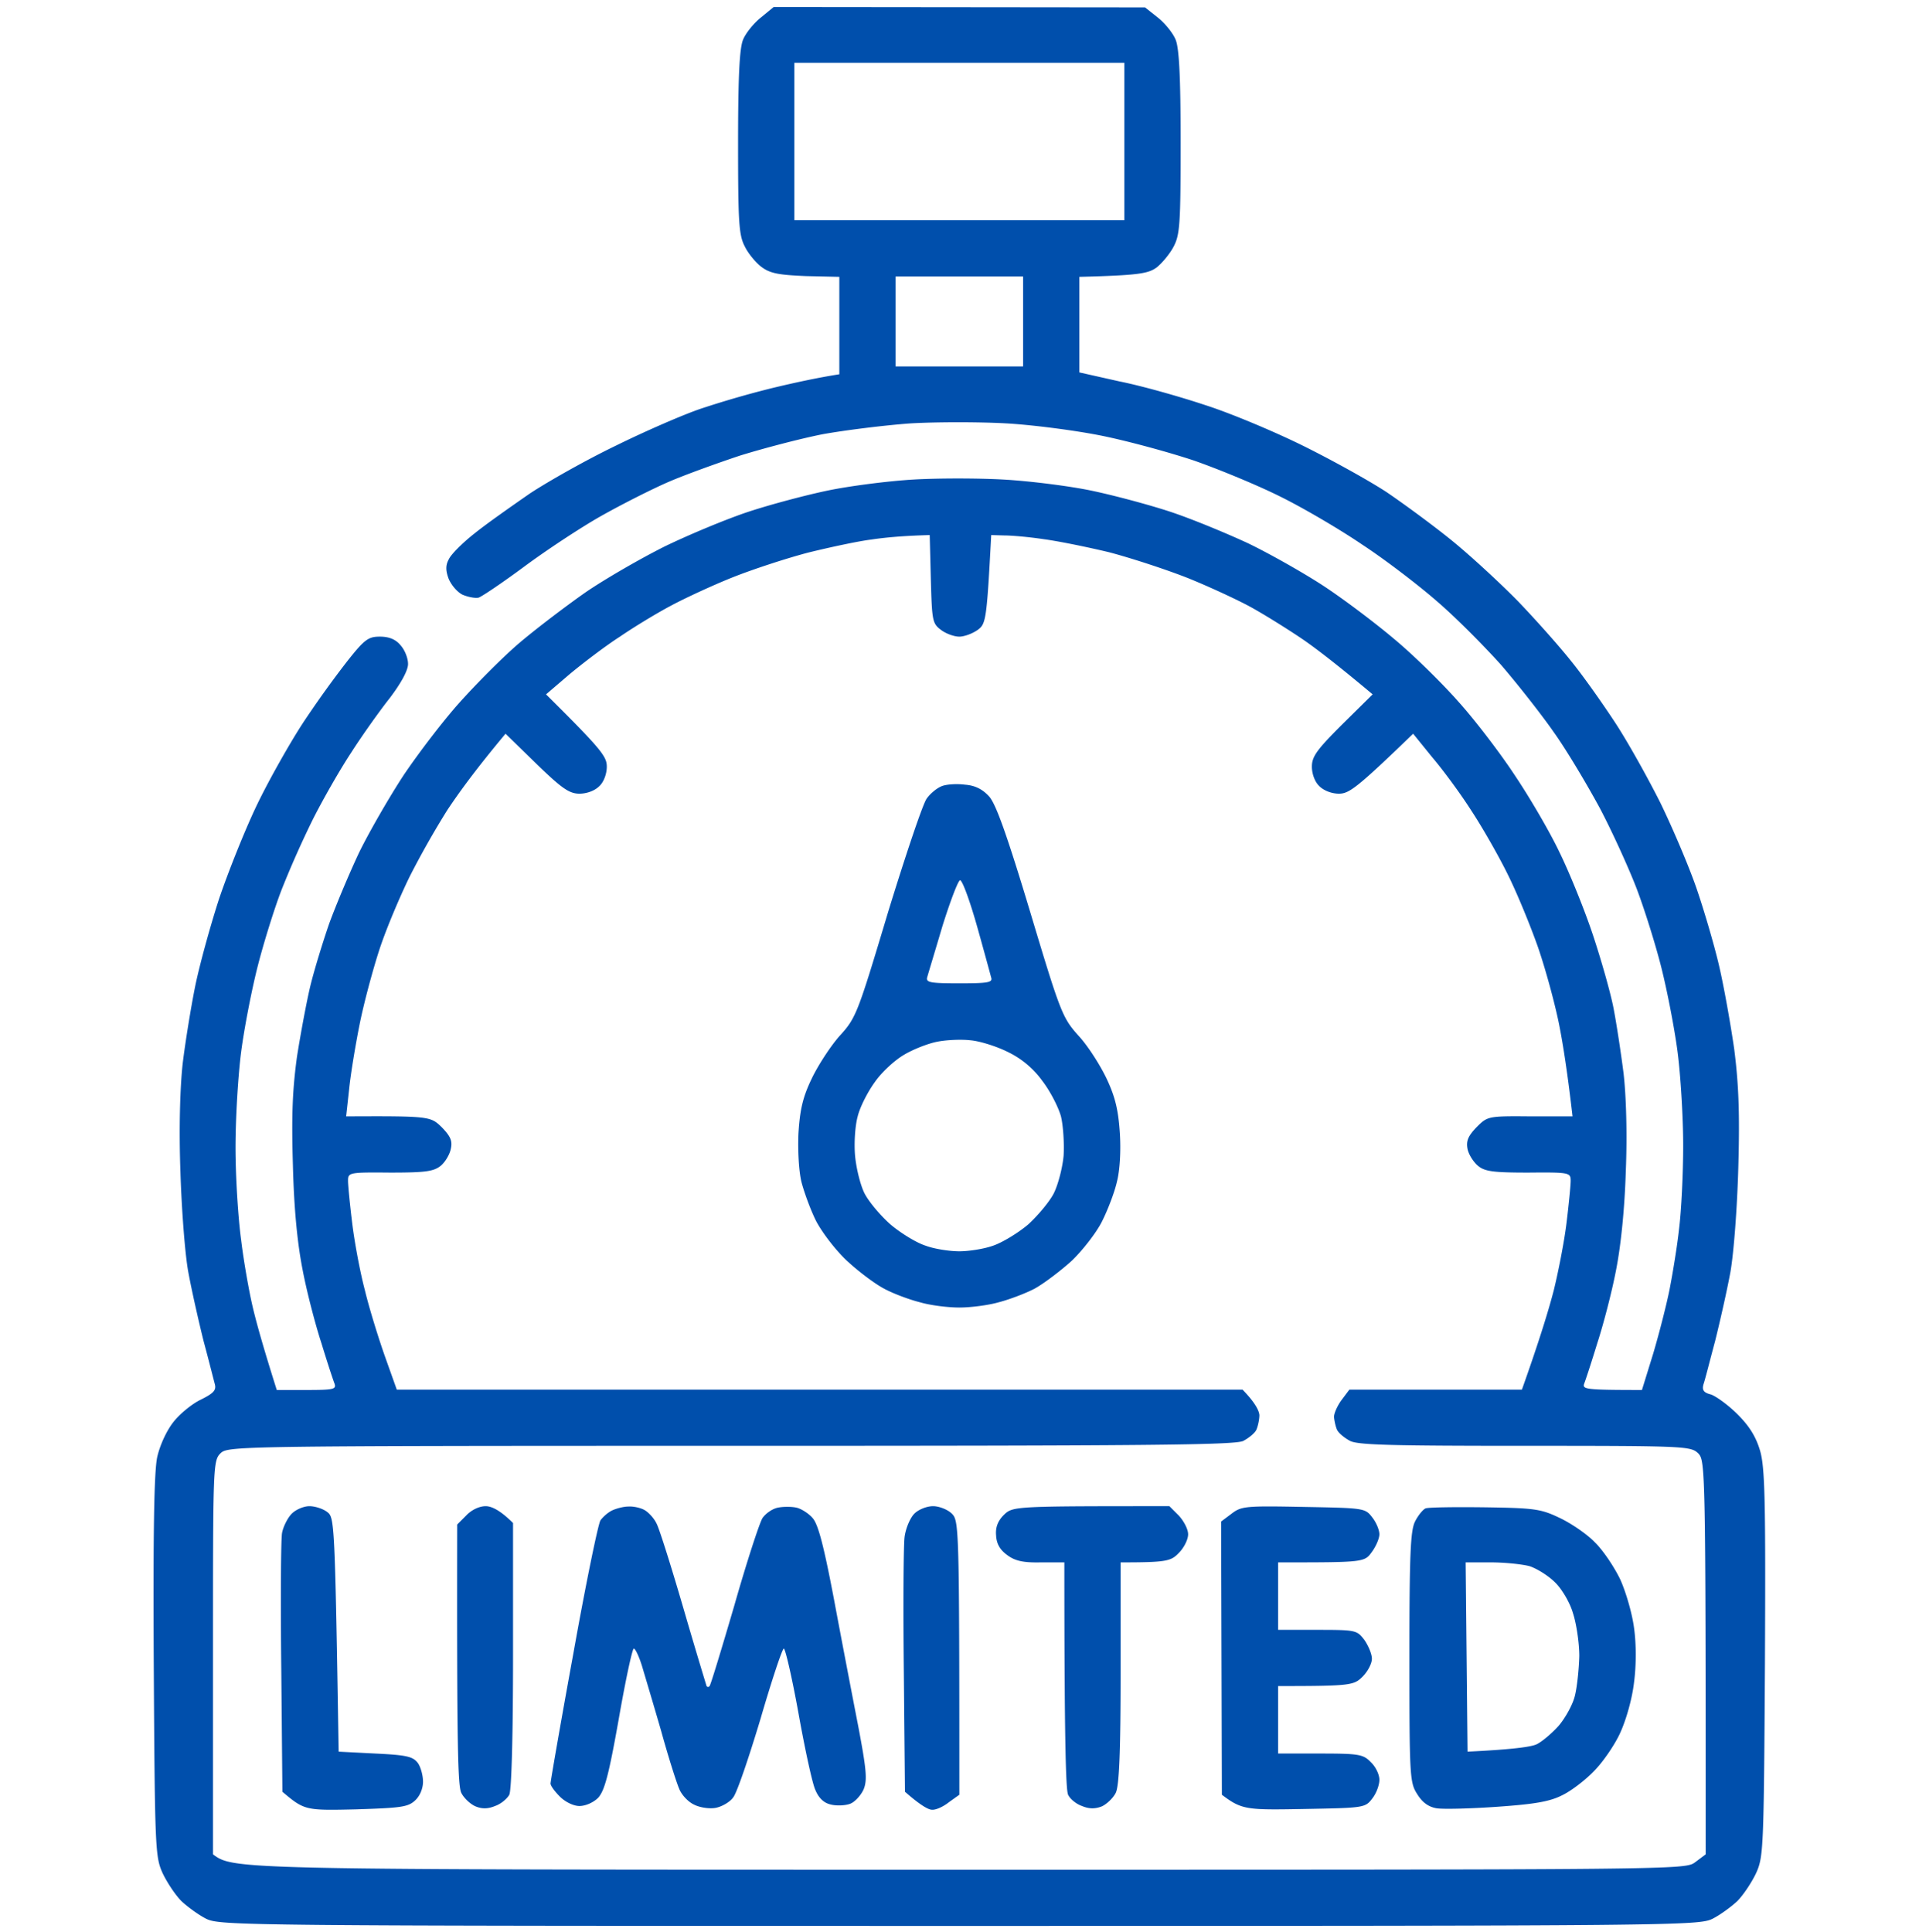 <svg xmlns="http://www.w3.org/2000/svg" width="150" height="151" fill="none"><g clip-path="url(#clip0_3799_1339)" fill-rule="evenodd" clip-rule="evenodd" fill="#004FAC"><path d="M60.476.546L89.5.576l.996.79c.557.44 1.202 1.23 1.407 1.758.264.674.382 2.871.382 8.027 0 6.416-.06 7.207-.558 8.145-.293.556-.908 1.289-1.319 1.611-.645.469-1.348.616-6.039.733v7.47l3.137.704c1.759.351 4.75 1.2 6.684 1.845 1.935.615 5.365 2.051 7.622 3.164 2.257 1.114 5.218 2.754 6.596 3.662 1.378.938 3.694 2.637 5.13 3.809 1.437 1.172 3.753 3.31 5.13 4.717 1.378 1.435 3.254 3.545 4.134 4.658.909 1.113 2.462 3.31 3.459 4.834.997 1.523 2.58 4.365 3.547 6.299.938 1.933 2.199 4.892 2.785 6.592.587 1.699 1.378 4.394 1.759 6.005.381 1.612.909 4.57 1.202 6.592.352 2.754.44 5.04.323 9.229-.088 3.193-.352 6.68-.616 8.203-.264 1.435-.821 3.896-1.202 5.42-.41 1.523-.791 3.047-.909 3.369-.117.439 0 .644.587.791.41.146 1.348.82 2.081 1.553.938.937 1.436 1.757 1.759 2.841.381 1.319.44 3.838.381 16.641-.088 14.649-.117 15.117-.704 16.406-.351.733-.996 1.7-1.465 2.168-.469.44-1.349 1.084-1.935 1.377-1.085.528-2.814.557-58.866.557-56.05 0-57.78-.029-58.865-.557-.586-.293-1.466-.937-1.935-1.377-.47-.468-1.114-1.435-1.466-2.168-.586-1.289-.616-1.787-.703-16.113-.059-10.693.029-15.234.263-16.406.206-.938.733-2.08 1.261-2.754.498-.645 1.466-1.436 2.14-1.758.997-.498 1.231-.732 1.114-1.201-.088-.322-.469-1.846-.88-3.369-.38-1.524-.938-3.985-1.201-5.42-.264-1.436-.528-5.01-.616-7.91-.117-3.282-.03-6.446.176-8.35.205-1.7.645-4.394.967-6.006.323-1.611 1.173-4.717 1.877-6.885.732-2.168 2.08-5.537 3.019-7.47.938-1.934 2.55-4.776 3.547-6.3a82.801 82.801 0 0 1 3.4-4.745c1.408-1.787 1.701-1.992 2.61-1.992.703 0 1.231.205 1.612.673.323.352.587.997.587 1.465 0 .498-.528 1.465-1.408 2.637-.791.996-2.169 2.93-3.049 4.307-.908 1.377-2.257 3.75-3.019 5.273a77.093 77.093 0 0 0-2.404 5.42c-.557 1.436-1.407 4.16-1.876 6.006-.47 1.846-1.055 4.863-1.29 6.68-.234 1.787-.44 5.156-.44 7.47 0 2.285.206 5.537.44 7.237.205 1.699.616 3.984.88 5.127.263 1.142.791 3.076 1.905 6.591h2.345c2.111 0 2.316-.058 2.17-.498-.118-.293-.587-1.728-1.026-3.164-.47-1.435-1.144-4.013-1.466-5.713-.41-2.08-.674-4.716-.762-8.203-.118-3.925-.03-5.918.322-8.496.293-1.846.762-4.365 1.055-5.566.294-1.201.968-3.399 1.466-4.834.528-1.436 1.583-3.955 2.346-5.567.791-1.611 2.345-4.306 3.459-6.005 1.143-1.7 3.107-4.278 4.397-5.713 1.29-1.436 3.4-3.575 4.72-4.688 1.319-1.113 3.635-2.871 5.1-3.896 1.496-1.026 4.28-2.637 6.216-3.604 1.934-.937 4.895-2.168 6.596-2.724 1.7-.557 4.456-1.29 6.156-1.641 1.7-.352 4.661-.733 6.596-.85 1.935-.117 5.16-.117 7.182 0 2.023.117 5.042.498 6.743.85 1.7.351 4.456 1.084 6.156 1.64 1.7.557 4.456 1.7 6.156 2.49 1.7.821 4.339 2.315 5.863 3.311 1.525.996 4.017 2.871 5.541 4.16 1.524 1.26 3.811 3.516 5.072 4.952 1.289 1.435 3.254 4.013 4.368 5.712 1.143 1.7 2.726 4.395 3.488 6.006.792 1.612 1.964 4.512 2.609 6.446.645 1.933 1.378 4.511 1.613 5.713.234 1.2.586 3.515.791 5.126.205 1.758.293 4.805.176 7.618-.088 2.959-.381 5.83-.762 7.763-.323 1.7-.997 4.278-1.466 5.713-.44 1.436-.909 2.871-1.026 3.164-.147.44.059.498 4.515.498l.879-2.841c.469-1.582 1.055-3.868 1.29-5.069.234-1.201.586-3.31.733-4.687.176-1.377.322-4.307.322-6.504 0-2.227-.205-5.537-.439-7.324-.235-1.817-.821-4.834-1.29-6.68-.469-1.846-1.349-4.629-1.935-6.152-.587-1.524-1.847-4.307-2.814-6.153-.997-1.846-2.61-4.57-3.636-6.006-.996-1.435-2.873-3.808-4.133-5.273-1.29-1.436-3.489-3.662-4.954-4.922-1.437-1.26-4.075-3.281-5.864-4.453-1.758-1.201-4.661-2.9-6.449-3.78-1.759-.878-4.808-2.138-6.743-2.812-1.934-.644-5.159-1.523-7.182-1.933-2.023-.41-5.394-.85-7.475-.967-2.082-.117-5.453-.117-7.476 0-2.023.146-5.1.527-6.889.85-1.759.35-4.661 1.113-6.45 1.67-1.758.585-4.28 1.493-5.57 2.05-1.29.557-3.664 1.758-5.276 2.666-1.612.908-4.31 2.695-6.01 3.955-1.7 1.26-3.312 2.344-3.576 2.432-.293.058-.85-.059-1.26-.235-.411-.205-.88-.761-1.085-1.26-.235-.644-.235-1.054.029-1.523.176-.38 1.085-1.289 2.023-2.021.908-.733 2.873-2.11 4.309-3.106 1.466-.967 4.485-2.666 6.743-3.75 2.257-1.113 5.218-2.402 6.596-2.87a76.775 76.775 0 0 1 5.57-1.612c1.7-.41 3.576-.82 5.276-1.084V21.64l-2.609-.059c-2.11-.088-2.785-.205-3.459-.703-.44-.322-1.055-1.055-1.32-1.611-.468-.88-.527-1.905-.527-8.086 0-5.244.117-7.383.381-8.057.206-.527.85-1.318 1.407-1.758l.997-.82zm1.613 16.67h25.797V4.91H62.09v12.305zm7.915 11.426h9.967V21.61h-9.967v7.032zm-6.743 14.53c-1.7.44-4.397 1.32-6.01 1.964-1.612.644-3.81 1.67-4.837 2.226-1.055.557-2.843 1.64-3.957 2.403-1.144.732-2.903 2.08-3.928 2.93l-1.847 1.581c4.368 4.336 4.749 4.864 4.749 5.655 0 .556-.235 1.2-.587 1.523-.351.352-.967.586-1.553.586-.792 0-1.378-.41-3.372-2.344l-2.403-2.343c-2.375 2.841-3.724 4.716-4.574 6.005a69.516 69.516 0 0 0-2.902 5.127c-.762 1.553-1.847 4.102-2.374 5.713-.528 1.612-1.232 4.248-1.554 5.86-.323 1.61-.704 3.896-.821 5.068l-.235 2.139c6.567-.03 6.596 0 7.476.85.674.702.85 1.054.704 1.699-.088.439-.44 1.025-.792 1.318-.557.44-1.202.527-3.958.527-3.224-.03-3.283 0-3.283.645 0 .351.147 1.845.323 3.281.175 1.465.615 3.838.996 5.273.352 1.465 1.085 3.809 1.583 5.215l.909 2.549h66.107c.996 1.025 1.29 1.641 1.319 1.992 0 .352-.117.879-.235 1.143-.117.264-.586.644-1.026.879-.674.322-7.563.381-40.074.381-38.902 0-39.283.029-39.87.586-.586.585-.586.996-.586 15.966v15.381c1.613 1.201 1.73 1.201 58.338 1.201 56.579 0 56.726 0 57.517-.586l.821-.615c0-30.351-.029-30.762-.586-31.347-.586-.557-.997-.586-13.485-.586-10.29 0-13.075-.059-13.72-.381-.44-.235-.909-.615-1.026-.879-.117-.264-.205-.703-.234-.996 0-.293.263-.879.586-1.319l.615-.82h13.486c1.407-3.955 2.11-6.299 2.491-7.764.352-1.435.821-3.808.997-5.273.176-1.436.323-2.93.323-3.281 0-.645-.088-.674-3.313-.645-2.726 0-3.401-.088-3.928-.527-.352-.293-.733-.88-.821-1.319-.117-.615.029-.996.703-1.699.851-.85.88-.879 4.163-.85h3.342c-.381-3.31-.733-5.595-1.055-7.206-.323-1.612-1.056-4.307-1.642-6.006-.586-1.67-1.642-4.248-2.374-5.713-.704-1.436-1.994-3.692-2.844-4.98-.821-1.29-2.199-3.165-3.049-4.16l-1.495-1.846c-4.427 4.277-5.013 4.687-5.804 4.687-.557 0-1.173-.234-1.525-.586-.352-.322-.586-.967-.586-1.523 0-.791.381-1.319 2.374-3.31l2.375-2.345c-2.902-2.431-4.661-3.779-5.775-4.511-1.143-.762-2.844-1.817-3.811-2.344-.968-.527-3.166-1.553-4.837-2.227-1.7-.674-4.486-1.582-6.157-2.021-1.7-.41-4.016-.88-5.13-1.026-1.143-.175-2.52-.292-3.078-.292l-1.026-.03c-.352 6.65-.41 6.944-1.055 7.412-.41.293-1.056.528-1.437.528-.41 0-1.055-.235-1.436-.528-.674-.498-.704-.732-.792-3.955l-.088-3.457c-2.198.059-3.605.205-4.573.352-.967.117-3.166.586-4.837.996z"></path><path d="M116.03 117.822c3.869.058 4.397.117 5.863.82.879.41 2.14 1.26 2.756 1.904.644.615 1.524 1.934 1.993 2.901.44.966.938 2.666 1.085 3.808.176 1.26.176 2.901 0 4.248-.147 1.289-.616 2.93-1.085 3.955-.44.967-1.378 2.315-2.052 2.989-.674.703-1.788 1.552-2.463 1.875-.967.498-2.14.703-5.071.908-2.082.146-4.251.205-4.779.117-.645-.117-1.114-.469-1.524-1.143-.557-.879-.586-1.464-.586-10.693 0-8.086.088-9.873.439-10.576.235-.469.616-.938.821-1.026.176-.087 2.258-.117 4.603-.087zm-1.319 19.101c3.635-.176 5.013-.381 5.423-.586.41-.205 1.173-.849 1.7-1.435.499-.586 1.085-1.612 1.261-2.315.176-.674.322-2.08.352-3.135 0-1.054-.235-2.578-.499-3.369-.234-.82-.879-1.904-1.407-2.402-.528-.527-1.436-1.084-1.993-1.26-.557-.146-1.906-.293-3.02-.293h-1.964l.147 14.795zM101.9 117.792c4.719.088 4.807.088 5.364.821.323.41.557.996.557 1.318 0 .322-.263.937-.586 1.377-.586.82-.616.82-7.329.82v5.274h3.078c3.02 0 3.078.029 3.665.791.322.468.586 1.113.586 1.465 0 .38-.322.996-.733 1.406-.674.674-.909.732-6.596.732v5.274h3.284c3.019 0 3.371.058 3.957.673.381.352.674.967.674 1.377 0 .411-.234 1.055-.557 1.465-.557.733-.645.733-5.364.821-4.486.087-4.837.058-6.391-1.114l-.059-21.357.821-.615c.762-.586 1.085-.616 5.629-.528zm-10.495-.058l.733.732c.38.41.733 1.055.733 1.465 0 .41-.323 1.055-.733 1.465-.616.644-.968.732-4.544.732v8.643c0 6.328-.118 8.847-.381 9.375-.206.41-.704.879-1.085 1.054-.528.206-.997.206-1.554-.029-.44-.146-.938-.556-1.084-.879-.176-.351-.294-4.101-.294-18.164H81.35c-1.378.03-2.023-.117-2.639-.586-.557-.41-.82-.879-.85-1.523-.059-.645.146-1.143.616-1.611.703-.674.82-.674 12.928-.674zm-18.47 0c.47 0 1.144.263 1.467.586.557.556.586.966.586 21.972l-.82.586c-.44.352-1.027.615-1.32.586-.264 0-.88-.322-2.11-1.406l-.089-9.346c-.058-5.127-.029-9.873.059-10.576.088-.674.44-1.494.762-1.816.323-.323.968-.586 1.466-.586zm-23.833.029c.382-.029.939.088 1.261.264.322.175.762.644.967 1.084.235.468 1.173 3.457 2.111 6.679a469.466 469.466 0 0 0 1.788 6.006.137.137 0 0 0 .235 0c.088-.088.938-2.9 1.935-6.299.967-3.398 1.964-6.445 2.198-6.826.235-.351.763-.732 1.202-.82.41-.088 1.085-.088 1.466 0s.968.469 1.26.82c.44.498.88 2.227 1.672 6.387.586 3.135 1.436 7.558 1.876 9.814.645 3.399.733 4.248.44 4.981-.206.469-.675.996-1.056 1.142-.38.147-1.084.176-1.524.059-.528-.117-.938-.498-1.202-1.143-.235-.498-.821-3.222-1.32-6.005-.498-2.754-1.025-5.04-1.143-5.04-.117 0-.938 2.461-1.817 5.479-.909 3.018-1.847 5.801-2.14 6.152-.264.381-.909.733-1.378.821-.498.088-1.26-.03-1.7-.264-.44-.205-.968-.762-1.144-1.23-.205-.469-.85-2.491-1.407-4.512-.586-2.022-1.26-4.278-1.495-5.069-.234-.761-.528-1.377-.645-1.377-.117 0-.645 2.461-1.172 5.479-.792 4.453-1.114 5.625-1.613 6.182-.38.381-.996.644-1.466.644-.469 0-1.114-.322-1.524-.732-.41-.41-.733-.85-.733-1.026 0-.175.792-4.746 1.788-10.195.968-5.42 1.935-10.107 2.111-10.371.205-.293.616-.645.938-.791.323-.147.88-.293 1.231-.293zm-11.14-.029c.44 0 1.114.293 2.14 1.318v10.313c0 6.298-.117 10.576-.293 10.927-.175.323-.674.733-1.114.879-.557.235-1.026.235-1.524.029-.41-.175-.909-.644-1.114-1.054-.264-.557-.352-3.311-.322-20.977l.703-.703c.41-.439 1.026-.732 1.524-.732zm-13.778 0c.44 0 1.085.205 1.407.468.557.411.587.879.88 18.721l2.873.147c2.433.117 2.931.234 3.312.732.235.322.41.996.41 1.465 0 .527-.234 1.113-.615 1.465-.557.527-1.114.586-4.632.703-3.928.088-4.016.088-5.745-1.377l-.088-9.639c-.059-5.273-.03-10.049.058-10.576.088-.498.44-1.201.762-1.523.323-.323.938-.586 1.378-.586zm51.244-56.397c.791.059 1.378.352 1.905.938.528.615 1.378 2.988 3.196 9.023 2.374 7.91 2.52 8.262 3.781 9.668.733.791 1.7 2.315 2.199 3.37.674 1.435.909 2.46 1.026 4.247.088 1.377 0 2.93-.234 3.809-.176.79-.704 2.168-1.144 3.047-.41.85-1.495 2.256-2.374 3.105-.91.82-2.228 1.817-2.932 2.197-.733.381-1.993.85-2.785 1.055-.82.235-2.198.41-3.078.41-.909 0-2.287-.175-3.078-.41-.82-.205-2.081-.674-2.785-1.055-.733-.38-2.052-1.376-2.932-2.197-.908-.85-1.964-2.256-2.404-3.105-.44-.88-.938-2.256-1.143-3.047-.205-.85-.293-2.461-.234-3.809.117-1.816.322-2.783 1.026-4.248.498-1.054 1.495-2.578 2.198-3.369 1.29-1.406 1.407-1.758 3.782-9.668 1.378-4.482 2.726-8.496 3.02-8.877.263-.38.791-.82 1.172-.967.352-.146 1.173-.205 1.818-.117zm-2.961 15.088c-.088.38.322.44 2.521.44s2.61-.06 2.492-.44a389.1 389.1 0 0 0-1.114-4.043c-.557-1.963-1.143-3.574-1.32-3.574-.146 0-.762 1.611-1.377 3.574-.587 1.992-1.144 3.809-1.202 4.043zm-1.818 6.035c-.703.41-1.73 1.348-2.257 2.11-.557.761-1.173 1.963-1.349 2.695-.205.732-.293 2.11-.205 3.076.088.967.41 2.285.733 2.93.323.644 1.231 1.728 2.023 2.431.791.674 2.023 1.436 2.756 1.67.703.264 1.905.44 2.638.44.704 0 1.906-.176 2.638-.44.704-.234 1.965-.996 2.756-1.67.762-.703 1.671-1.787 1.993-2.431.323-.645.675-1.963.763-2.93.058-.967-.03-2.344-.206-3.076-.205-.733-.85-1.992-1.465-2.783a7.15 7.15 0 0 0-2.697-2.256c-.88-.44-2.199-.85-2.902-.908-.733-.088-1.935-.03-2.639.117-.733.146-1.905.615-2.58 1.025z"></path></g><defs><clipPath id="clip0_3799_1339"><path fill="#fff" transform="translate(0 .546)" d="M0 0H150V150H0z"></path></clipPath></defs></svg>